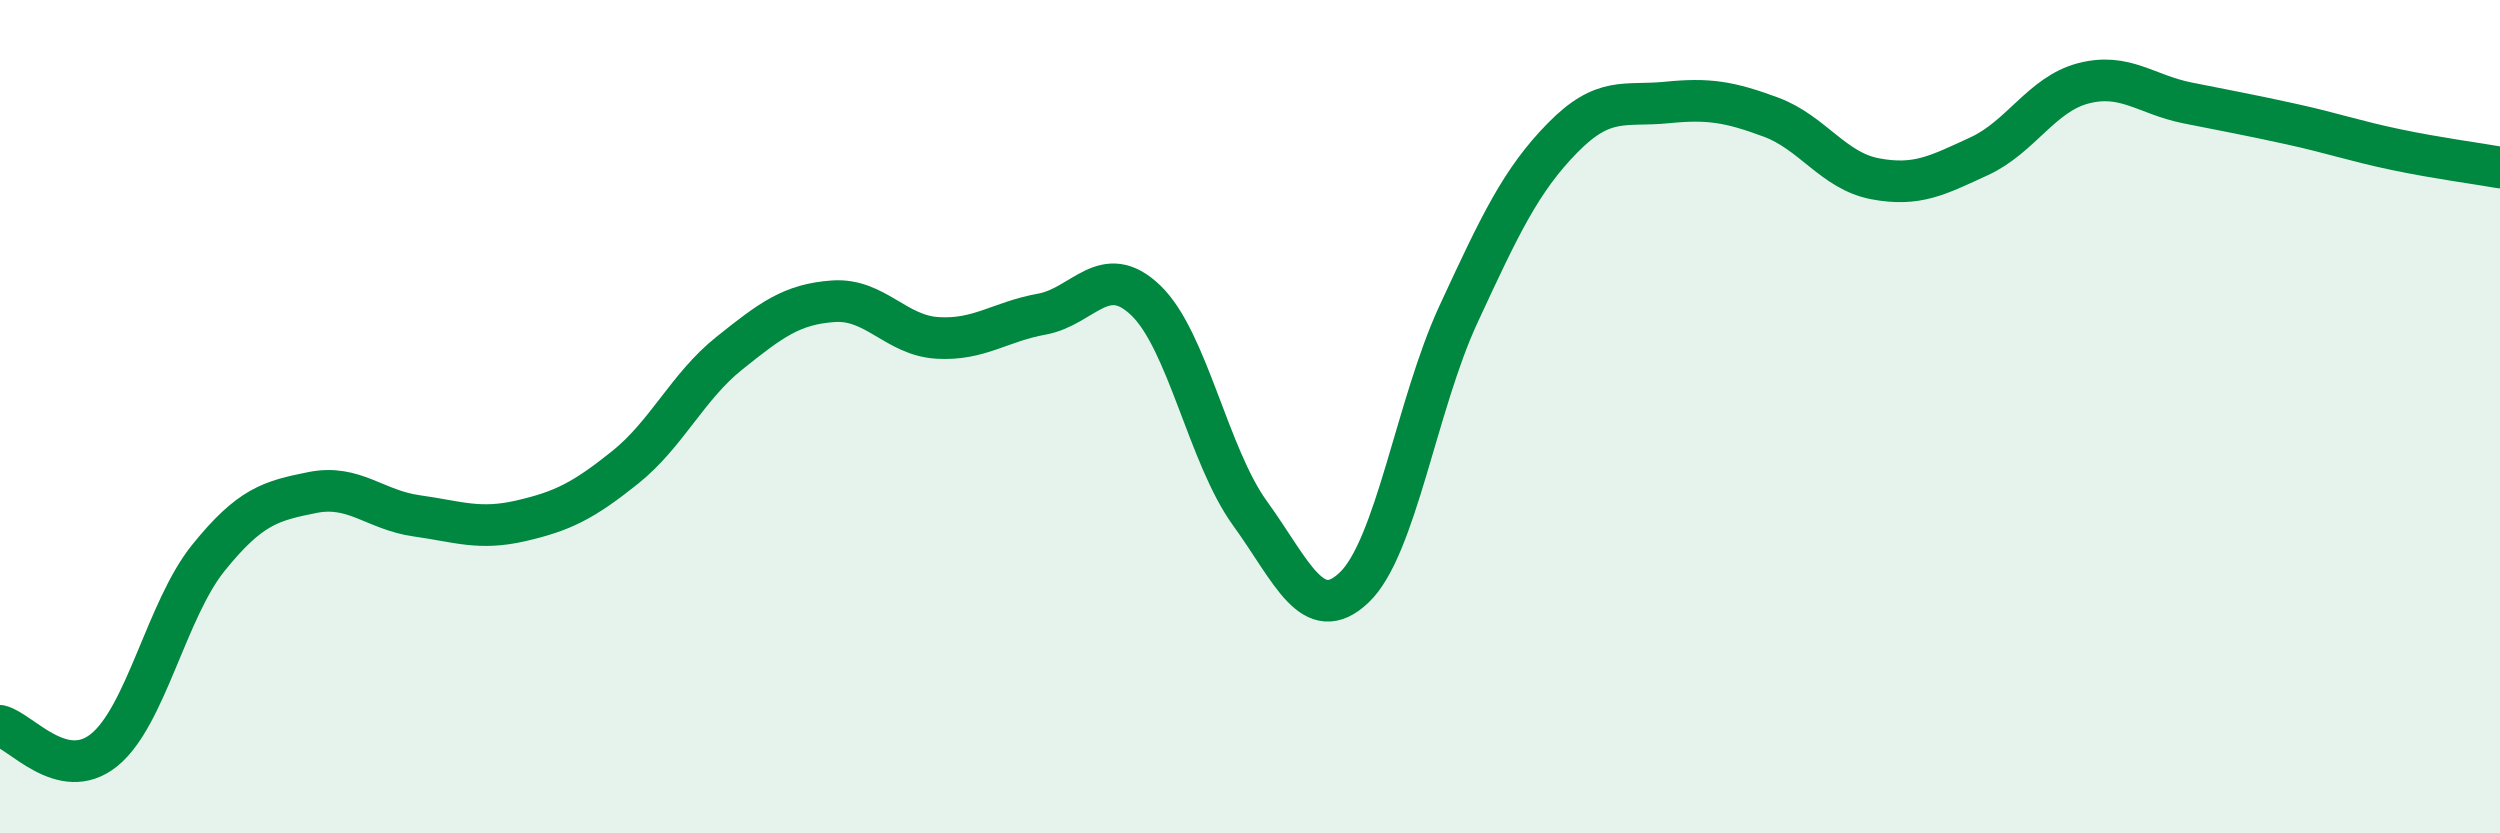 
    <svg width="60" height="20" viewBox="0 0 60 20" xmlns="http://www.w3.org/2000/svg">
      <path
        d="M 0,17.42 C 0.5,17.54 1.5,18.81 2.5,18 C 3.5,17.19 4,14.63 5,13.39 C 6,12.15 6.5,12.02 7.5,11.82 C 8.5,11.62 9,12.24 10,12.38 C 11,12.52 11.5,12.73 12.5,12.5 C 13.5,12.27 14,12.02 15,11.22 C 16,10.42 16.5,9.28 17.5,8.48 C 18.5,7.68 19,7.3 20,7.23 C 21,7.16 21.5,8.05 22.5,8.11 C 23.5,8.17 24,7.72 25,7.54 C 26,7.36 26.5,6.25 27.5,7.21 C 28.5,8.17 29,10.94 30,12.32 C 31,13.7 31.5,15.05 32.5,14.1 C 33.5,13.15 34,9.71 35,7.55 C 36,5.39 36.5,4.33 37.5,3.31 C 38.5,2.29 39,2.56 40,2.46 C 41,2.36 41.5,2.44 42.5,2.81 C 43.5,3.18 44,4.1 45,4.29 C 46,4.48 46.5,4.21 47.5,3.75 C 48.5,3.29 49,2.26 50,2 C 51,1.74 51.5,2.27 52.5,2.47 C 53.5,2.67 54,2.76 55,2.98 C 56,3.2 56.5,3.38 57.5,3.59 C 58.5,3.8 59.5,3.93 60,4.02L60 20L0 20Z"
        fill="#008740"
        opacity="0.1"
        stroke-linecap="round"
        stroke-linejoin="round"
      />
      <path
        d="M 0,17.42 C 0.5,17.54 1.5,18.81 2.5,18 C 3.5,17.19 4,14.63 5,13.39 C 6,12.15 6.5,12.02 7.5,11.82 C 8.5,11.62 9,12.24 10,12.38 C 11,12.52 11.5,12.73 12.5,12.5 C 13.5,12.27 14,12.02 15,11.22 C 16,10.42 16.5,9.28 17.5,8.48 C 18.5,7.68 19,7.3 20,7.23 C 21,7.16 21.5,8.05 22.5,8.11 C 23.5,8.17 24,7.72 25,7.54 C 26,7.36 26.5,6.25 27.5,7.21 C 28.5,8.17 29,10.94 30,12.32 C 31,13.7 31.5,15.05 32.5,14.1 C 33.5,13.15 34,9.71 35,7.55 C 36,5.39 36.5,4.33 37.5,3.31 C 38.5,2.29 39,2.56 40,2.46 C 41,2.36 41.5,2.44 42.5,2.81 C 43.5,3.18 44,4.1 45,4.29 C 46,4.48 46.5,4.21 47.5,3.75 C 48.5,3.29 49,2.26 50,2 C 51,1.74 51.5,2.27 52.5,2.47 C 53.5,2.67 54,2.76 55,2.98 C 56,3.2 56.5,3.38 57.5,3.59 C 58.5,3.8 59.5,3.93 60,4.02"
        stroke="#008740"
        stroke-width="1"
        fill="none"
        stroke-linecap="round"
        stroke-linejoin="round"
      />
    </svg>
  